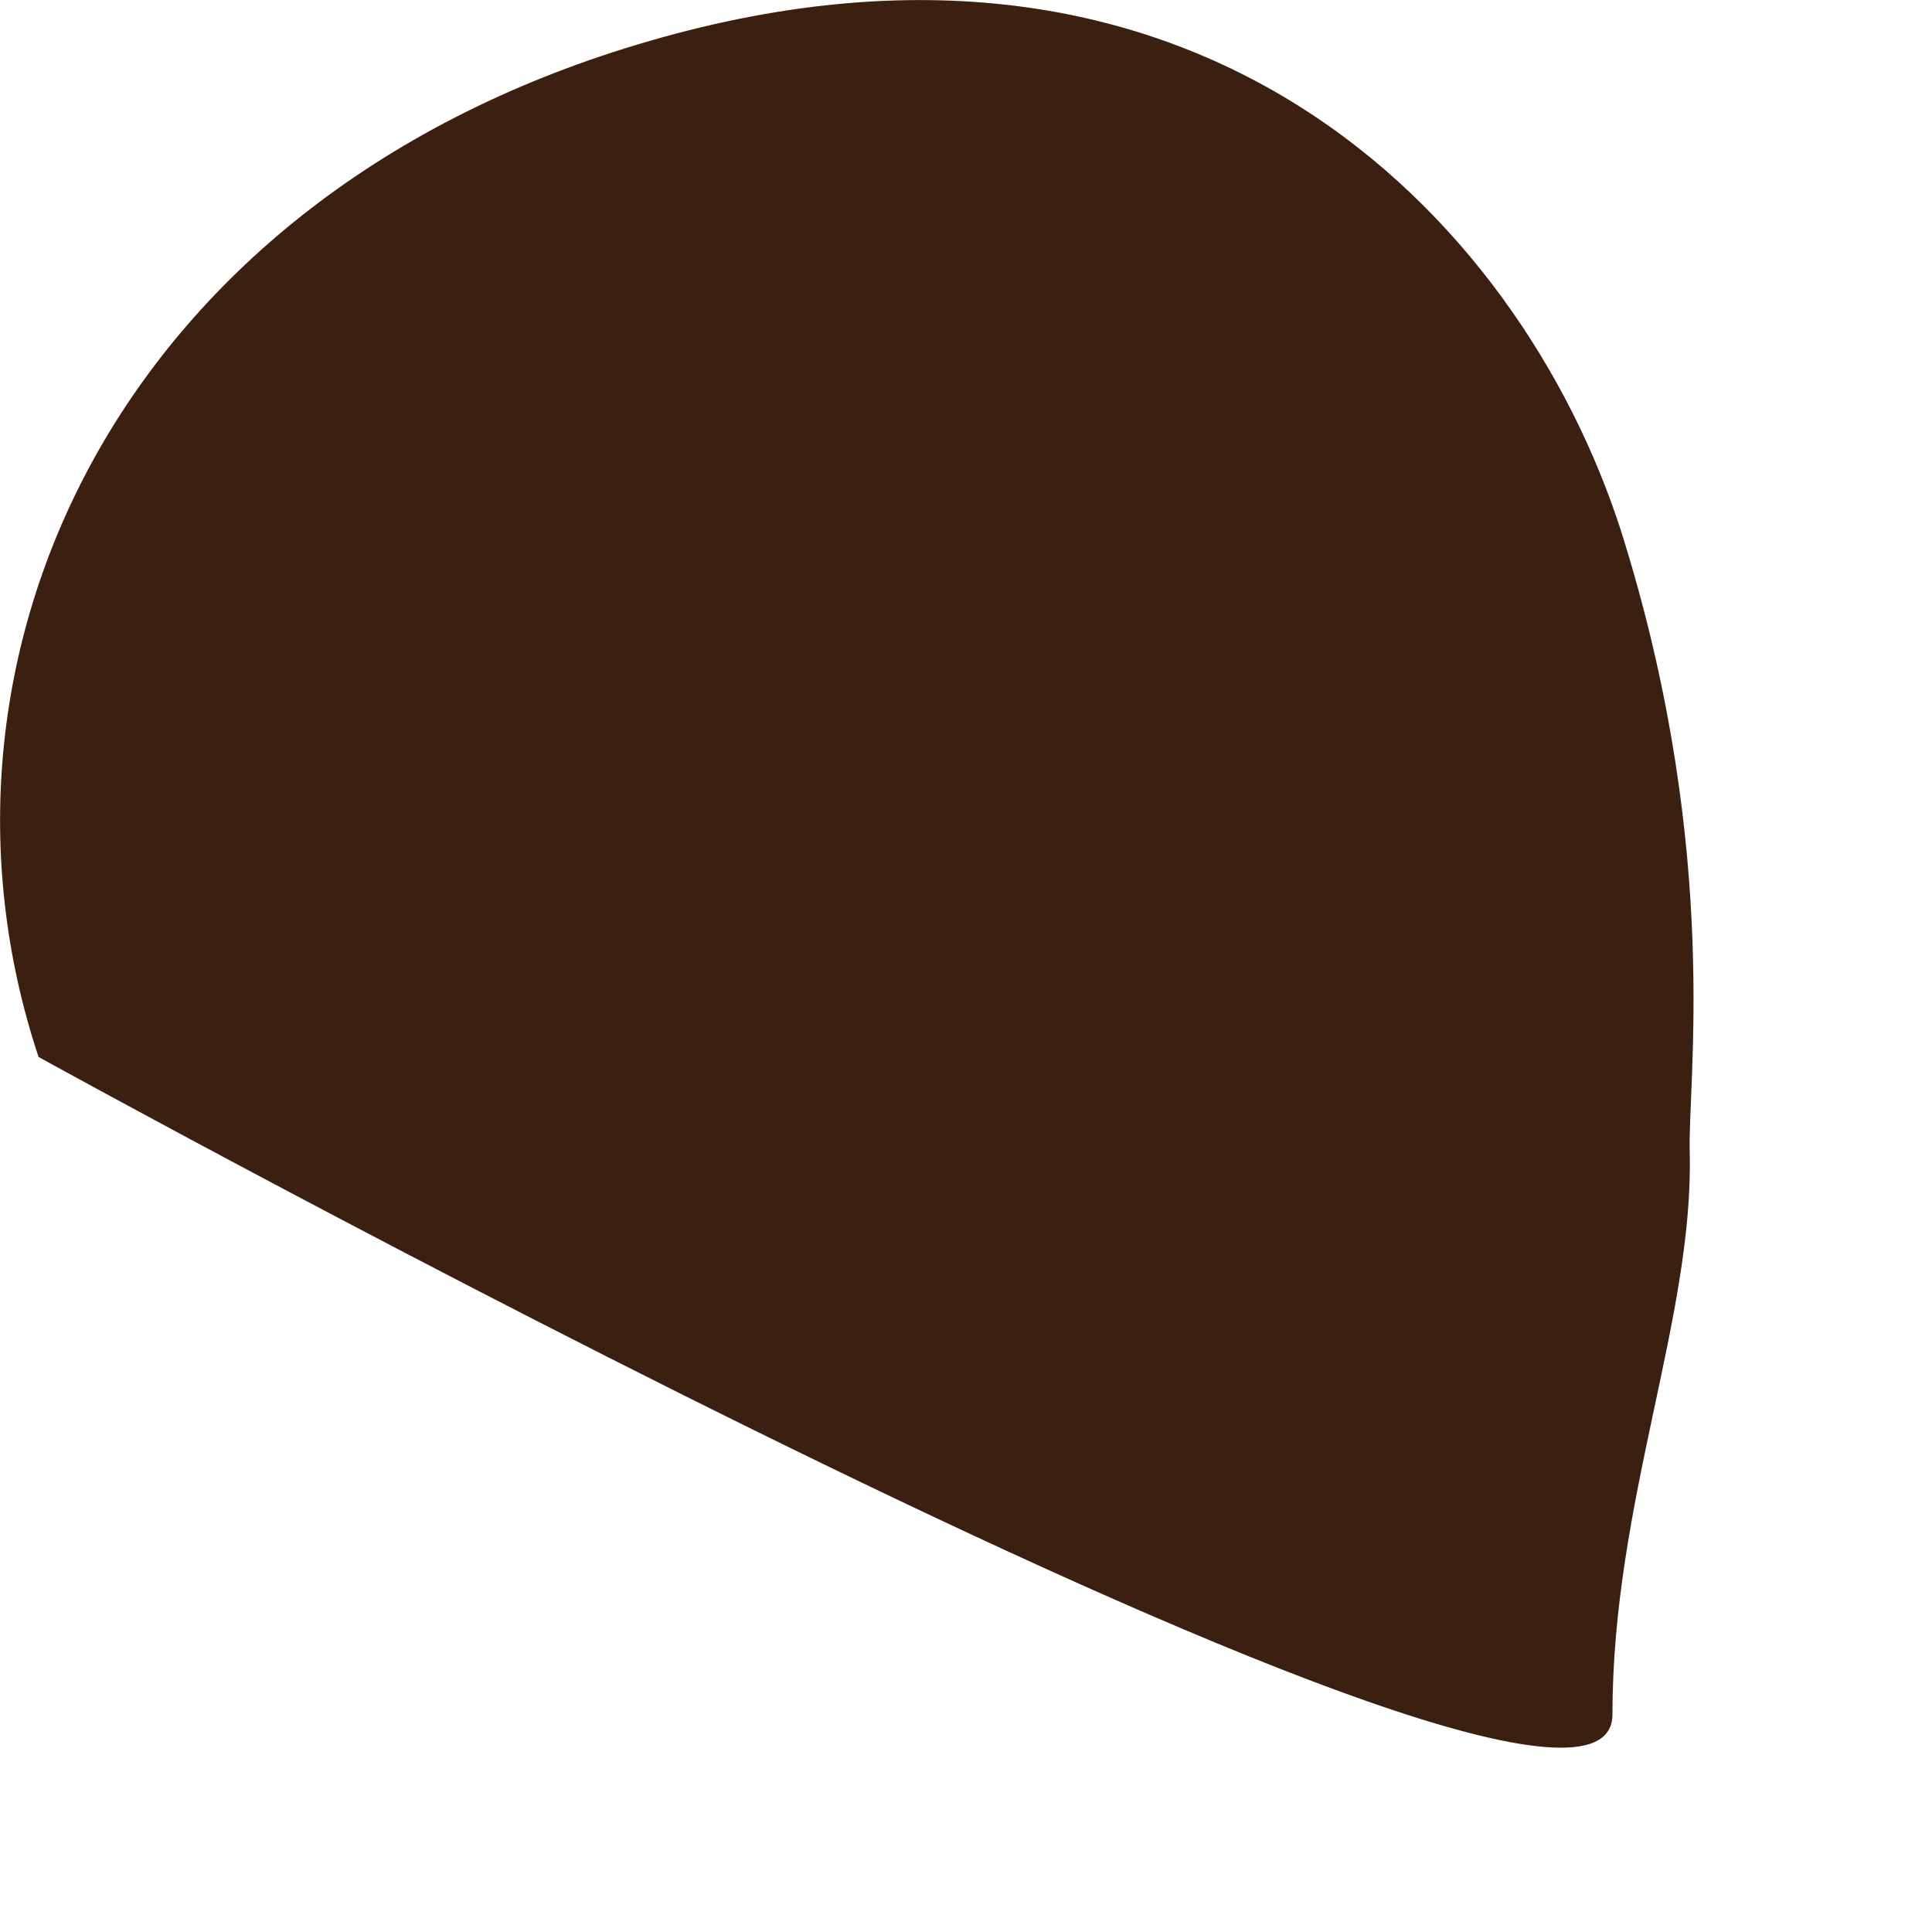 <?xml version="1.0" encoding="utf-8"?>
<svg xmlns="http://www.w3.org/2000/svg" fill="none" height="100%" overflow="visible" preserveAspectRatio="none" style="display: block;" viewBox="0 0 5 5" width="100%">
<path d="M0.099 2.733C-0.242 1.704 0.303 0.504 1.681 0.106C3.132 -0.315 3.964 0.602 4.207 1.412C4.453 2.218 4.367 2.803 4.373 2.984C4.383 3.413 4.173 3.888 4.173 4.437C4.173 4.985 0.099 2.735 0.099 2.735V2.733Z" fill="#3B2012" id="Vector"/>
</svg>